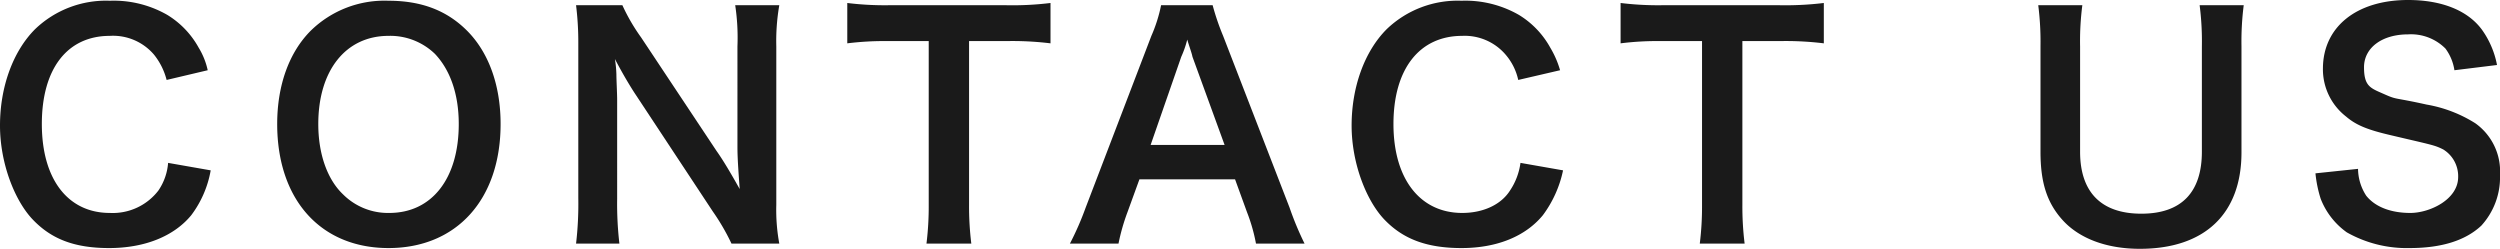 <svg xmlns="http://www.w3.org/2000/svg" viewBox="0 0 334.6 33.3"><defs><style>.cls-1{fill:#1a1a1a;}</style></defs><g id="レイヤー_2" data-name="レイヤー 2"><g id="レイヤー_1-2" data-name="レイヤー 1"><path class="cls-1" d="M28.2,22.8a14,14,0,0,1-2.6,6c-2.3,2.8-6.2,4.4-11,4.4S6.8,31.9,4.4,29.4,0,21.9,0,16.8,1.7,6.9,4.7,3.9A13.7,13.7,0,0,1,14.7.1,14.4,14.4,0,0,1,22.4,2a11.8,11.8,0,0,1,4.2,4.4,9.7,9.7,0,0,1,1.2,3l-5.5,1.3a8.9,8.9,0,0,0-1.7-3.4,7.2,7.2,0,0,0-5.9-2.5C9,4.8,5.6,9.2,5.6,16.6s3.5,11.9,9.1,11.9a7.7,7.7,0,0,0,6.5-3,7.6,7.6,0,0,0,1.3-3.7Z"/><path class="cls-1" d="M62.5,4.1C65.4,7,67,11.4,67,16.6c0,10.1-5.9,16.6-15,16.6S37.1,26.7,37.1,16.6c0-5.2,1.6-9.6,4.5-12.5A14.1,14.1,0,0,1,52,.1C56.4.1,59.8,1.4,62.5,4.1ZM61.4,16.6c0-4.1-1.2-7.3-3.2-9.4A8.6,8.6,0,0,0,52,4.8c-5.7,0-9.4,4.6-9.4,11.8,0,4,1.2,7.4,3.3,9.4a8.5,8.5,0,0,0,6.2,2.5C57.8,28.5,61.4,23.9,61.4,16.6Z"/><path class="cls-1" d="M97.9,32.6a29.2,29.2,0,0,0-2.5-4.3L85.1,12.7c-.8-1.2-1.8-2.9-2.8-4.8a15.6,15.6,0,0,1,.2,2.1c0,.7.1,2.5.1,3.4V26.6a46.4,46.4,0,0,0,.3,6H77.1a46,46,0,0,0,.3-6.1V5.9A40.5,40.5,0,0,0,77.1.7h6.2A25.3,25.3,0,0,0,85.8,5L95.9,20.2c1,1.4,2.2,3.5,3.1,5.1-.1-1.5-.3-3.9-.3-5.6V6.2A29.2,29.2,0,0,0,98.4.7h5.9a28.1,28.1,0,0,0-.4,5.5V27.4a24.9,24.9,0,0,0,.4,5.2Z"/><path class="cls-1" d="M129.7,27.4a40.5,40.5,0,0,0,.3,5.2h-6a40.5,40.5,0,0,0,.3-5.2V5.5h-5.4a40.1,40.1,0,0,0-5.5.3V.4a41.1,41.1,0,0,0,5.5.3h15.8a41.7,41.7,0,0,0,5.9-.3V5.8a41.7,41.7,0,0,0-5.9-.3h-5Z"/><path class="cls-1" d="M168.1,32.6a23.2,23.2,0,0,0-1.2-4.2L165.3,24H152.5l-1.6,4.4a27.2,27.2,0,0,0-1.2,4.2h-6.5a39.5,39.5,0,0,0,2.1-4.8l8.8-23A19.9,19.9,0,0,0,155.4.7h6.9a32.4,32.4,0,0,0,1.4,4.1l8.9,23a41.3,41.3,0,0,0,2,4.8Zm-8.5-25c-.1-.5-.3-1-.7-2.3a13.3,13.3,0,0,1-.8,2.3L154,19.4h9.9Z"/><path class="cls-1" d="M209.2,22.8a15.3,15.3,0,0,1-2.7,6c-2.3,2.8-6.1,4.4-10.9,4.4s-7.9-1.3-10.3-3.8-4.4-7.5-4.4-12.6,1.7-9.9,4.7-12.9a13.7,13.7,0,0,1,10-3.8A14.4,14.4,0,0,1,203.3,2a11.8,11.8,0,0,1,4.2,4.4,12.6,12.6,0,0,1,1.3,3l-5.6,1.3a7.7,7.7,0,0,0-1.7-3.4,7.2,7.2,0,0,0-5.8-2.5c-5.7,0-9.2,4.4-9.2,11.8s3.6,11.9,9.2,11.9c2.8,0,5.2-1.1,6.4-3a8.7,8.7,0,0,0,1.4-3.7Z"/><path class="cls-1" d="M233.2,27.4a40.5,40.5,0,0,0,.3,5.2h-6a40.5,40.5,0,0,0,.3-5.2V5.5h-5.4a39.1,39.1,0,0,0-5.5.3V.4a41.1,41.1,0,0,0,5.5.3h15.8a42.7,42.7,0,0,0,5.9-.3V5.8a41.7,41.7,0,0,0-5.9-.3h-5Z"/><path class="cls-1" d="M300.3.7a38.2,38.2,0,0,0-.3,5.5V20.4c0,8.2-4.9,12.9-13.6,12.9-4.5,0-8.1-1.4-10.3-3.8s-3-5.2-3-9.2V6.2a39.1,39.1,0,0,0-.3-5.5h5.9a37.2,37.2,0,0,0-.3,5.5V20.3c0,5.4,2.8,8.3,8.2,8.3s8.1-2.9,8.1-8.3V6.2a38.2,38.2,0,0,0-.3-5.5Z"/><path class="cls-1" d="M315.6,22.6a6.7,6.7,0,0,0,1.1,3.6c1.2,1.5,3.3,2.3,5.9,2.3s6.4-1.8,6.4-4.8a4.2,4.2,0,0,0-2-3.7c-1.2-.6-1.5-.6-7-1.9-3-.7-4.6-1.3-6-2.5a8,8,0,0,1-3.1-6.4c0-5.6,4.5-9.2,11.4-9.2,4.5,0,8,1.4,9.9,4a11.9,11.9,0,0,1,2,4.7l-5.7.7a6.5,6.5,0,0,0-1.2-2.9,6.5,6.5,0,0,0-5-1.9c-3.5,0-5.9,1.8-5.9,4.4s.9,2.8,2.7,3.6,1.2.4,5.7,1.4a17.9,17.9,0,0,1,6.5,2.5,7.9,7.9,0,0,1,3.3,6.9,9.6,9.6,0,0,1-2.5,6.8q-3.2,3-9.6,3a16.3,16.3,0,0,1-8.4-2.1,9.9,9.9,0,0,1-3.5-4.5,16.5,16.5,0,0,1-.7-3.4Z"/></g></g></svg>